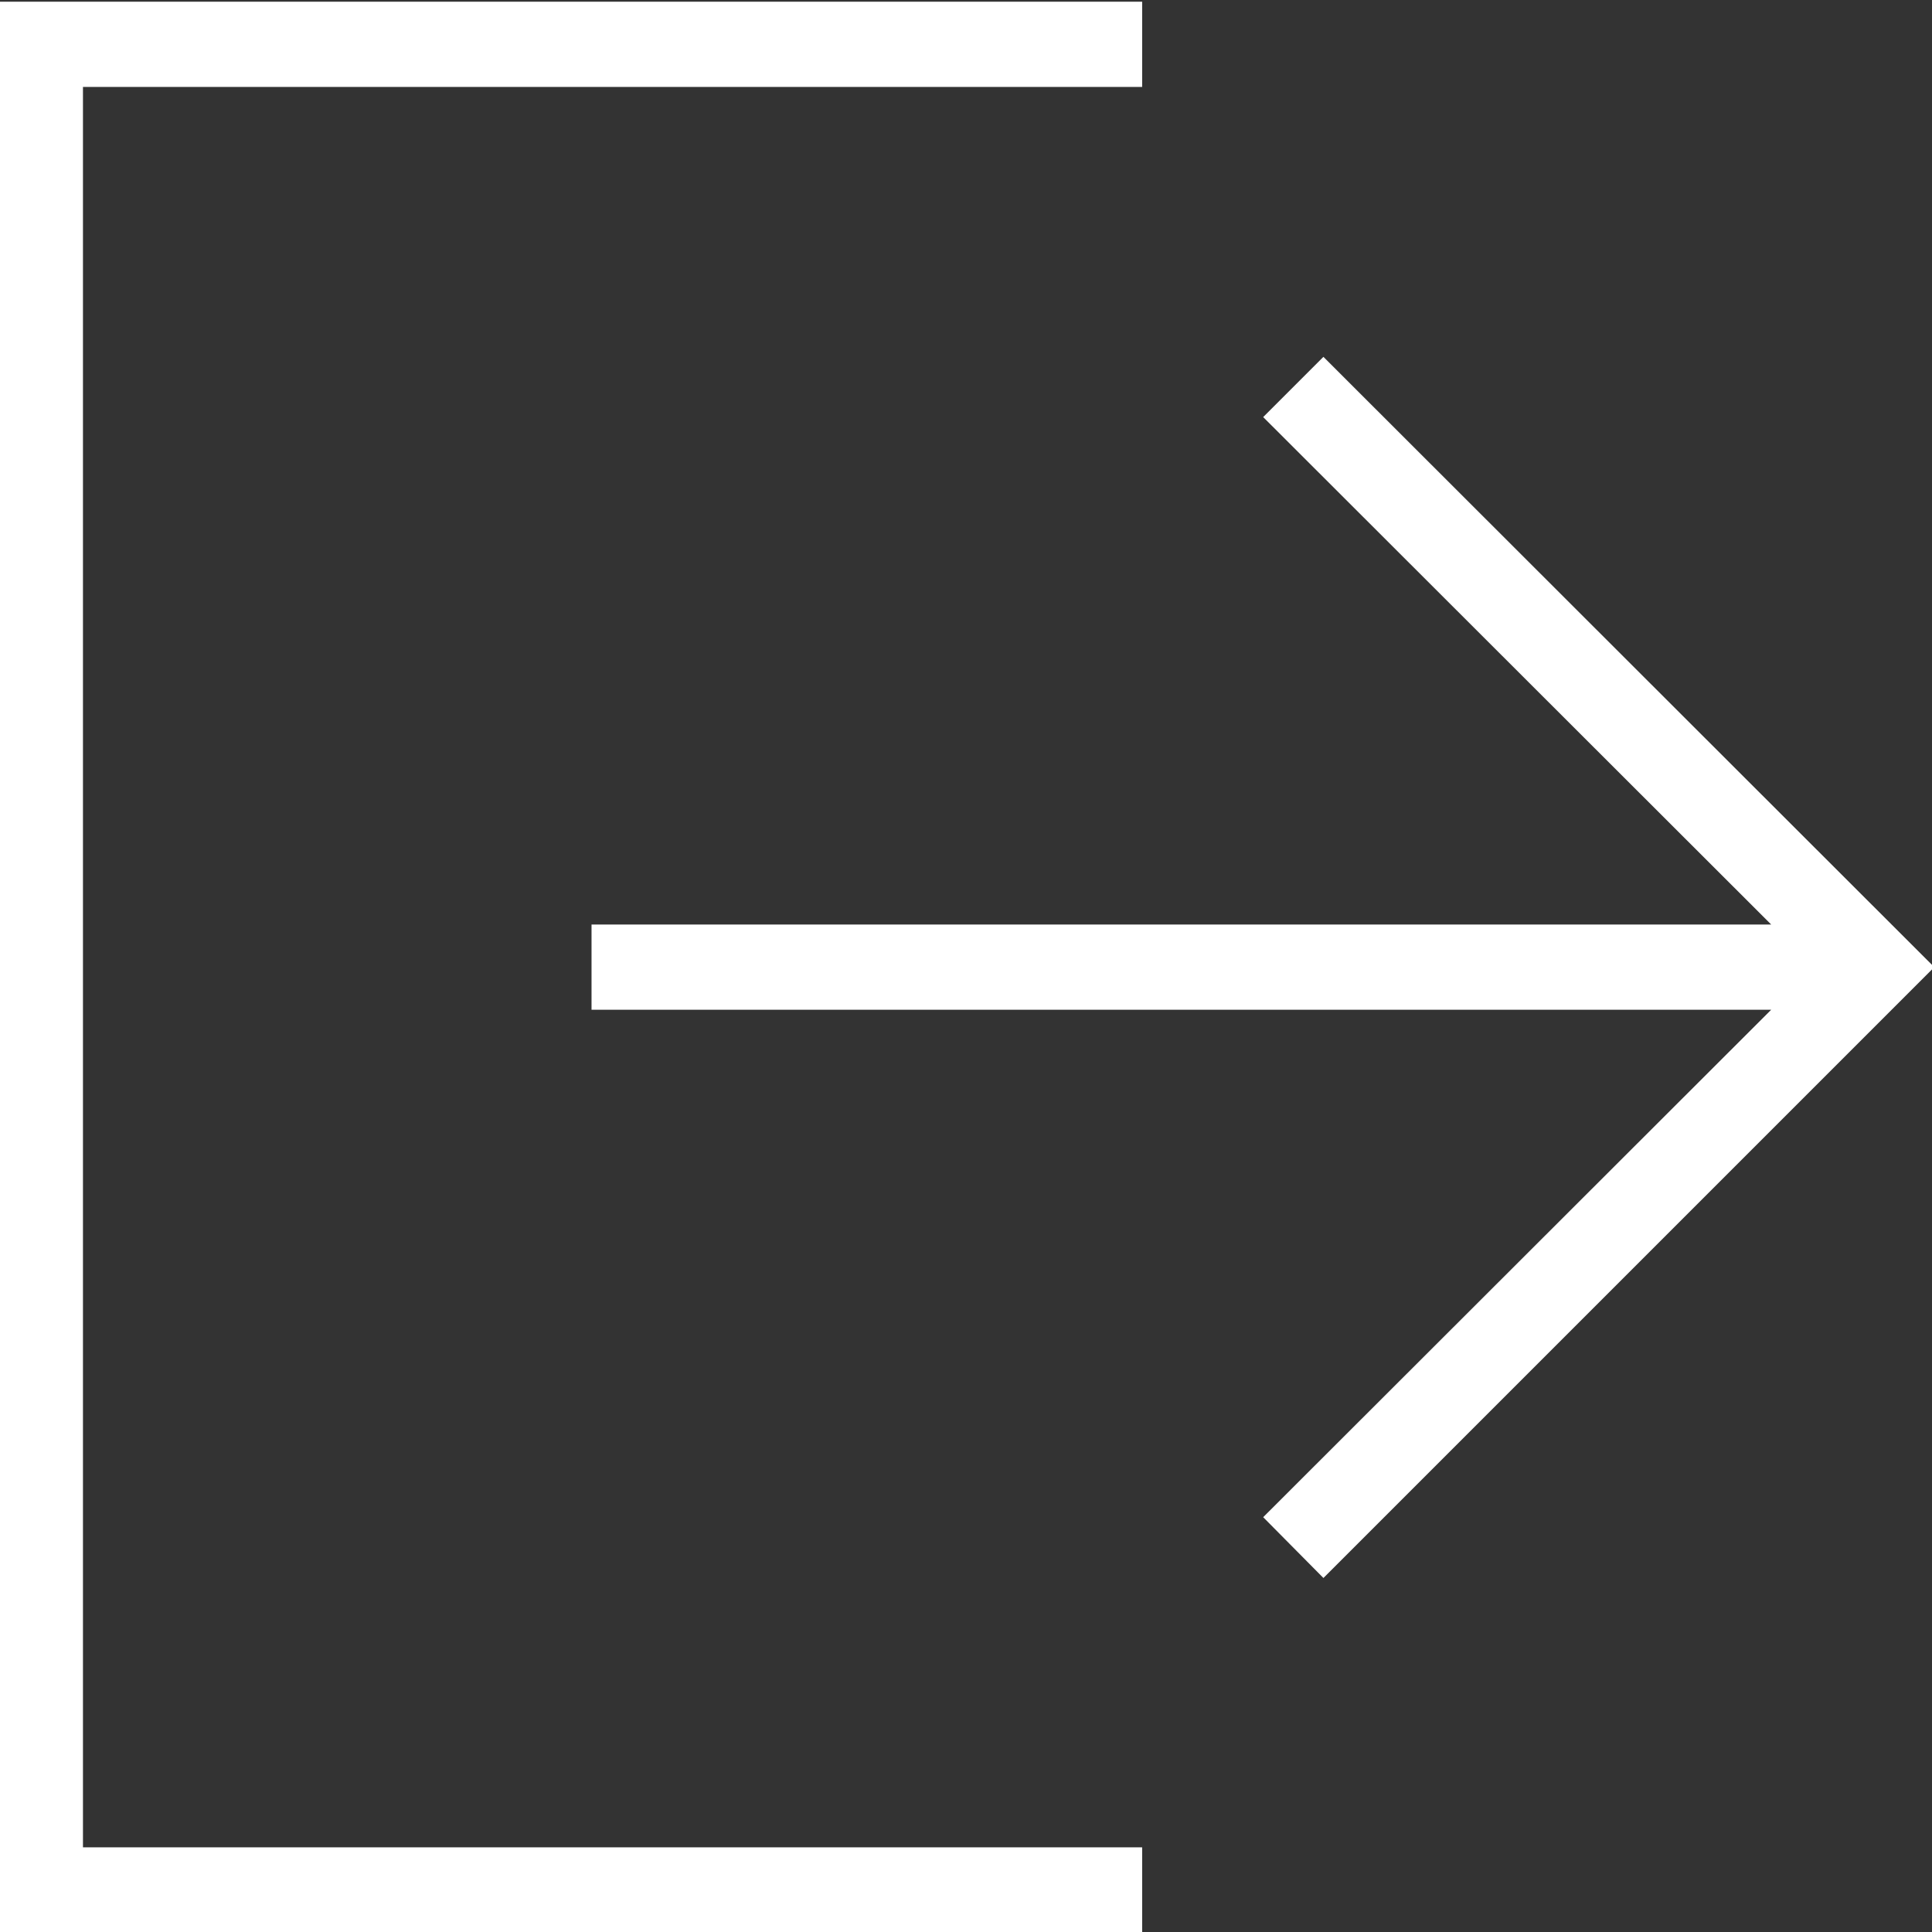 <?xml version="1.0" encoding="UTF-8"?>
<svg id="Layer_1" data-name="Layer 1" xmlns="http://www.w3.org/2000/svg" viewBox="0 0 34 34">
  <rect x="0" y="0" width="34" height="34" fill="#333333" stroke="none"/>
  <defs>
    <style>
      .cls-1 {
        fill: #fff;
      }
    </style>
  </defs>
  <polygon class="cls-1" points="1.46 1.53 20.1 1.53 20.1 .03 -.04 .03 -.04 34.01 20.1 34.01 20.1 32.51 1.46 32.51 1.46 1.53"/>
  <polygon class="cls-1" points="23.29 6.28 22.23 7.34 31.17 16.27 10.41 16.27 10.41 17.77 31.17 17.77 22.23 26.7 23.29 27.77 34.04 17.02 23.29 6.28"/>
</svg>